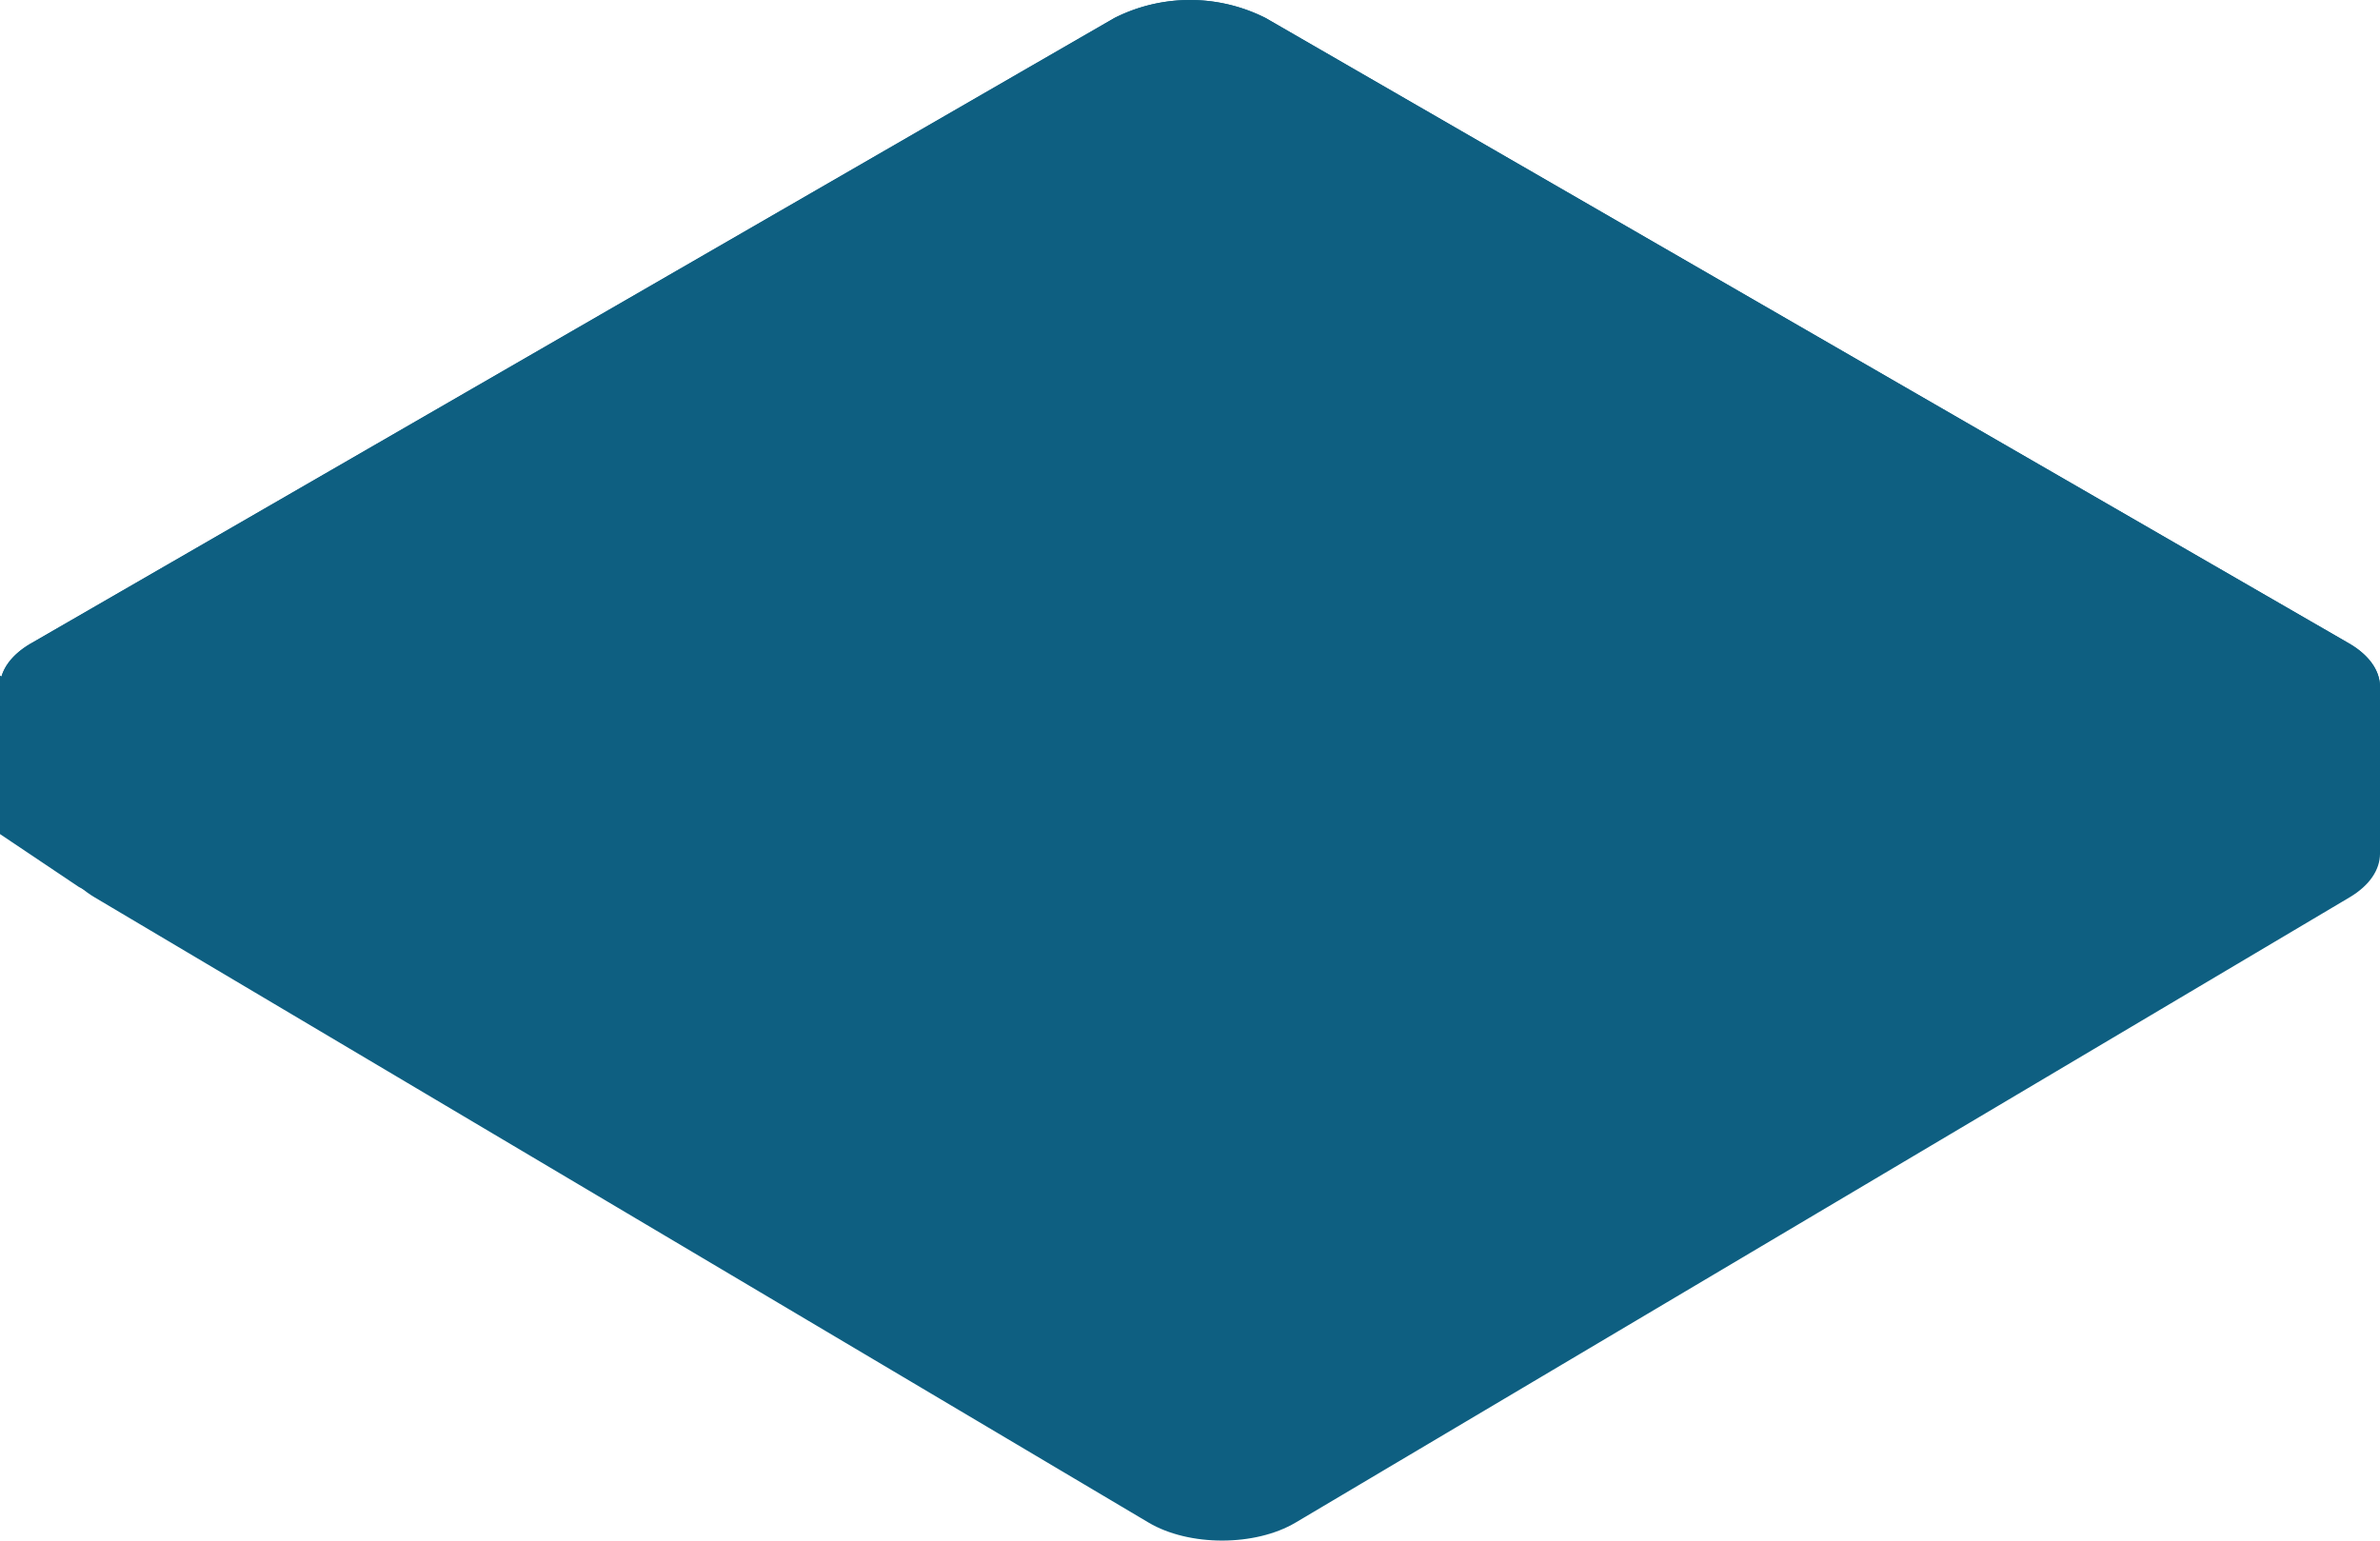 <svg xmlns="http://www.w3.org/2000/svg" xmlns:xlink="http://www.w3.org/1999/xlink" width="170.777" height="110.564" viewBox="0 0 170.777 110.564">
  <defs>
    <clipPath id="clip-path">
      <rect id="Rectangle_19528" data-name="Rectangle 19528" width="166.174" height="98.598" fill="#0e5f81" stroke="#0e5f81" stroke-width="5"/>
    </clipPath>
  </defs>
  <g id="Group_38677" data-name="Group 38677" transform="translate(-475.936 -242.719)">
    <g id="Group_38659" data-name="Group 38659" transform="translate(475.936 242.719)">
      <g id="Group_38657" data-name="Group 38657" transform="translate(4.603 11.966)">
        <g id="Group_34427" data-name="Group 34427" transform="translate(0 0)" clip-path="url(#clip-path)">
          <g id="Path_396665" data-name="Path 396665" transform="translate(0 0)" fill="#0e5f81">
            <path d="M 83.088 96.098 C 81.554 96.098 80.095 95.755 79.087 95.156 L 3.455 50.281 C 2.759 49.868 2.5 49.46 2.5 49.299 C 2.5 49.138 2.759 48.73 3.454 48.317 L 79.087 3.441 C 80.095 2.843 81.553 2.5 83.087 2.5 C 84.622 2.5 86.08 2.843 87.09 3.442 L 162.721 48.317 C 163.415 48.729 163.674 49.138 163.674 49.299 C 163.674 49.46 163.415 49.869 162.721 50.281 L 87.089 95.156 C 86.08 95.755 84.622 96.098 83.088 96.098 Z" stroke="none"/>
            <path d="M 83.088 93.598 C 84.362 93.598 85.33 93.293 85.813 93.006 L 159.477 49.299 L 85.815 5.592 C 85.332 5.306 84.362 5 83.087 5 C 81.813 5 80.843 5.306 80.362 5.591 L 6.7 49.299 L 80.363 93.006 C 80.845 93.292 81.814 93.598 83.088 93.598 M 83.088 98.598 C 81.175 98.598 79.262 98.167 77.811 97.306 L 2.18 52.431 C -0.727 50.708 -0.727 47.89 2.18 46.167 L 77.811 1.291 C 80.713 -0.43 85.461 -0.43 88.364 1.291 L 163.997 46.167 C 166.9 47.89 166.9 50.708 163.997 52.431 L 88.364 97.306 C 86.914 98.167 85.001 98.598 83.088 98.598 Z" stroke="none" fill="#0e5f81"/>
          </g>
        </g>
      </g>
      <path id="Path_396665_-_Outline" data-name="Path 396665 - Outline" d="M85.389,94a6.615,6.615,0,0,0,3.121-.676L164.759,49.3,88.513,5.278a7.564,7.564,0,0,0-6.245,0L6.02,49.3,82.268,93.32A6.62,6.62,0,0,0,85.389,94m0,4.6a11.094,11.094,0,0,1-5.423-1.292L2.24,52.431c-2.987-1.723-2.987-4.541,0-6.264L79.966,1.291a12.038,12.038,0,0,1,10.846,0l77.727,44.876c2.984,1.723,2.984,4.541,0,6.264L90.812,97.306A11.09,11.09,0,0,1,85.389,98.6Z" transform="translate(0 0)" fill="#0e5f81"/>
      <path id="Path_401021" data-name="Path 401021" d="M1810.936,7210.391v11.375l5.641,3.785,5.214,2.88,2-8.1-2.357-3.894Z" transform="translate(-1810.936 -7161.906)" fill="#0e5f81"/>
      <path id="Path_401022" data-name="Path 401022" d="M1993.669,7208.013l3.264,2.863V7223l-4.2,3.33s-5.662-4.329-5.662-4.8,1.066-8.792,1.066-8.792h3.243Z" transform="translate(-1826.156 -7161.717)" fill="#0e5f81"/>
    </g>
    <path id="Path_401020" data-name="Path 401020" d="M90.812,97.306a12.025,12.025,0,0,1-10.846,0L2.24,52.431c-2.987-1.723-2.987-4.541,0-6.264L79.966,1.291a12.038,12.038,0,0,1,10.846,0l77.727,44.876c2.984,1.723,2.984,4.541,0,6.264Z" transform="translate(475.936 242.719)" fill="#0e5f81"/>
  </g>
</svg>
